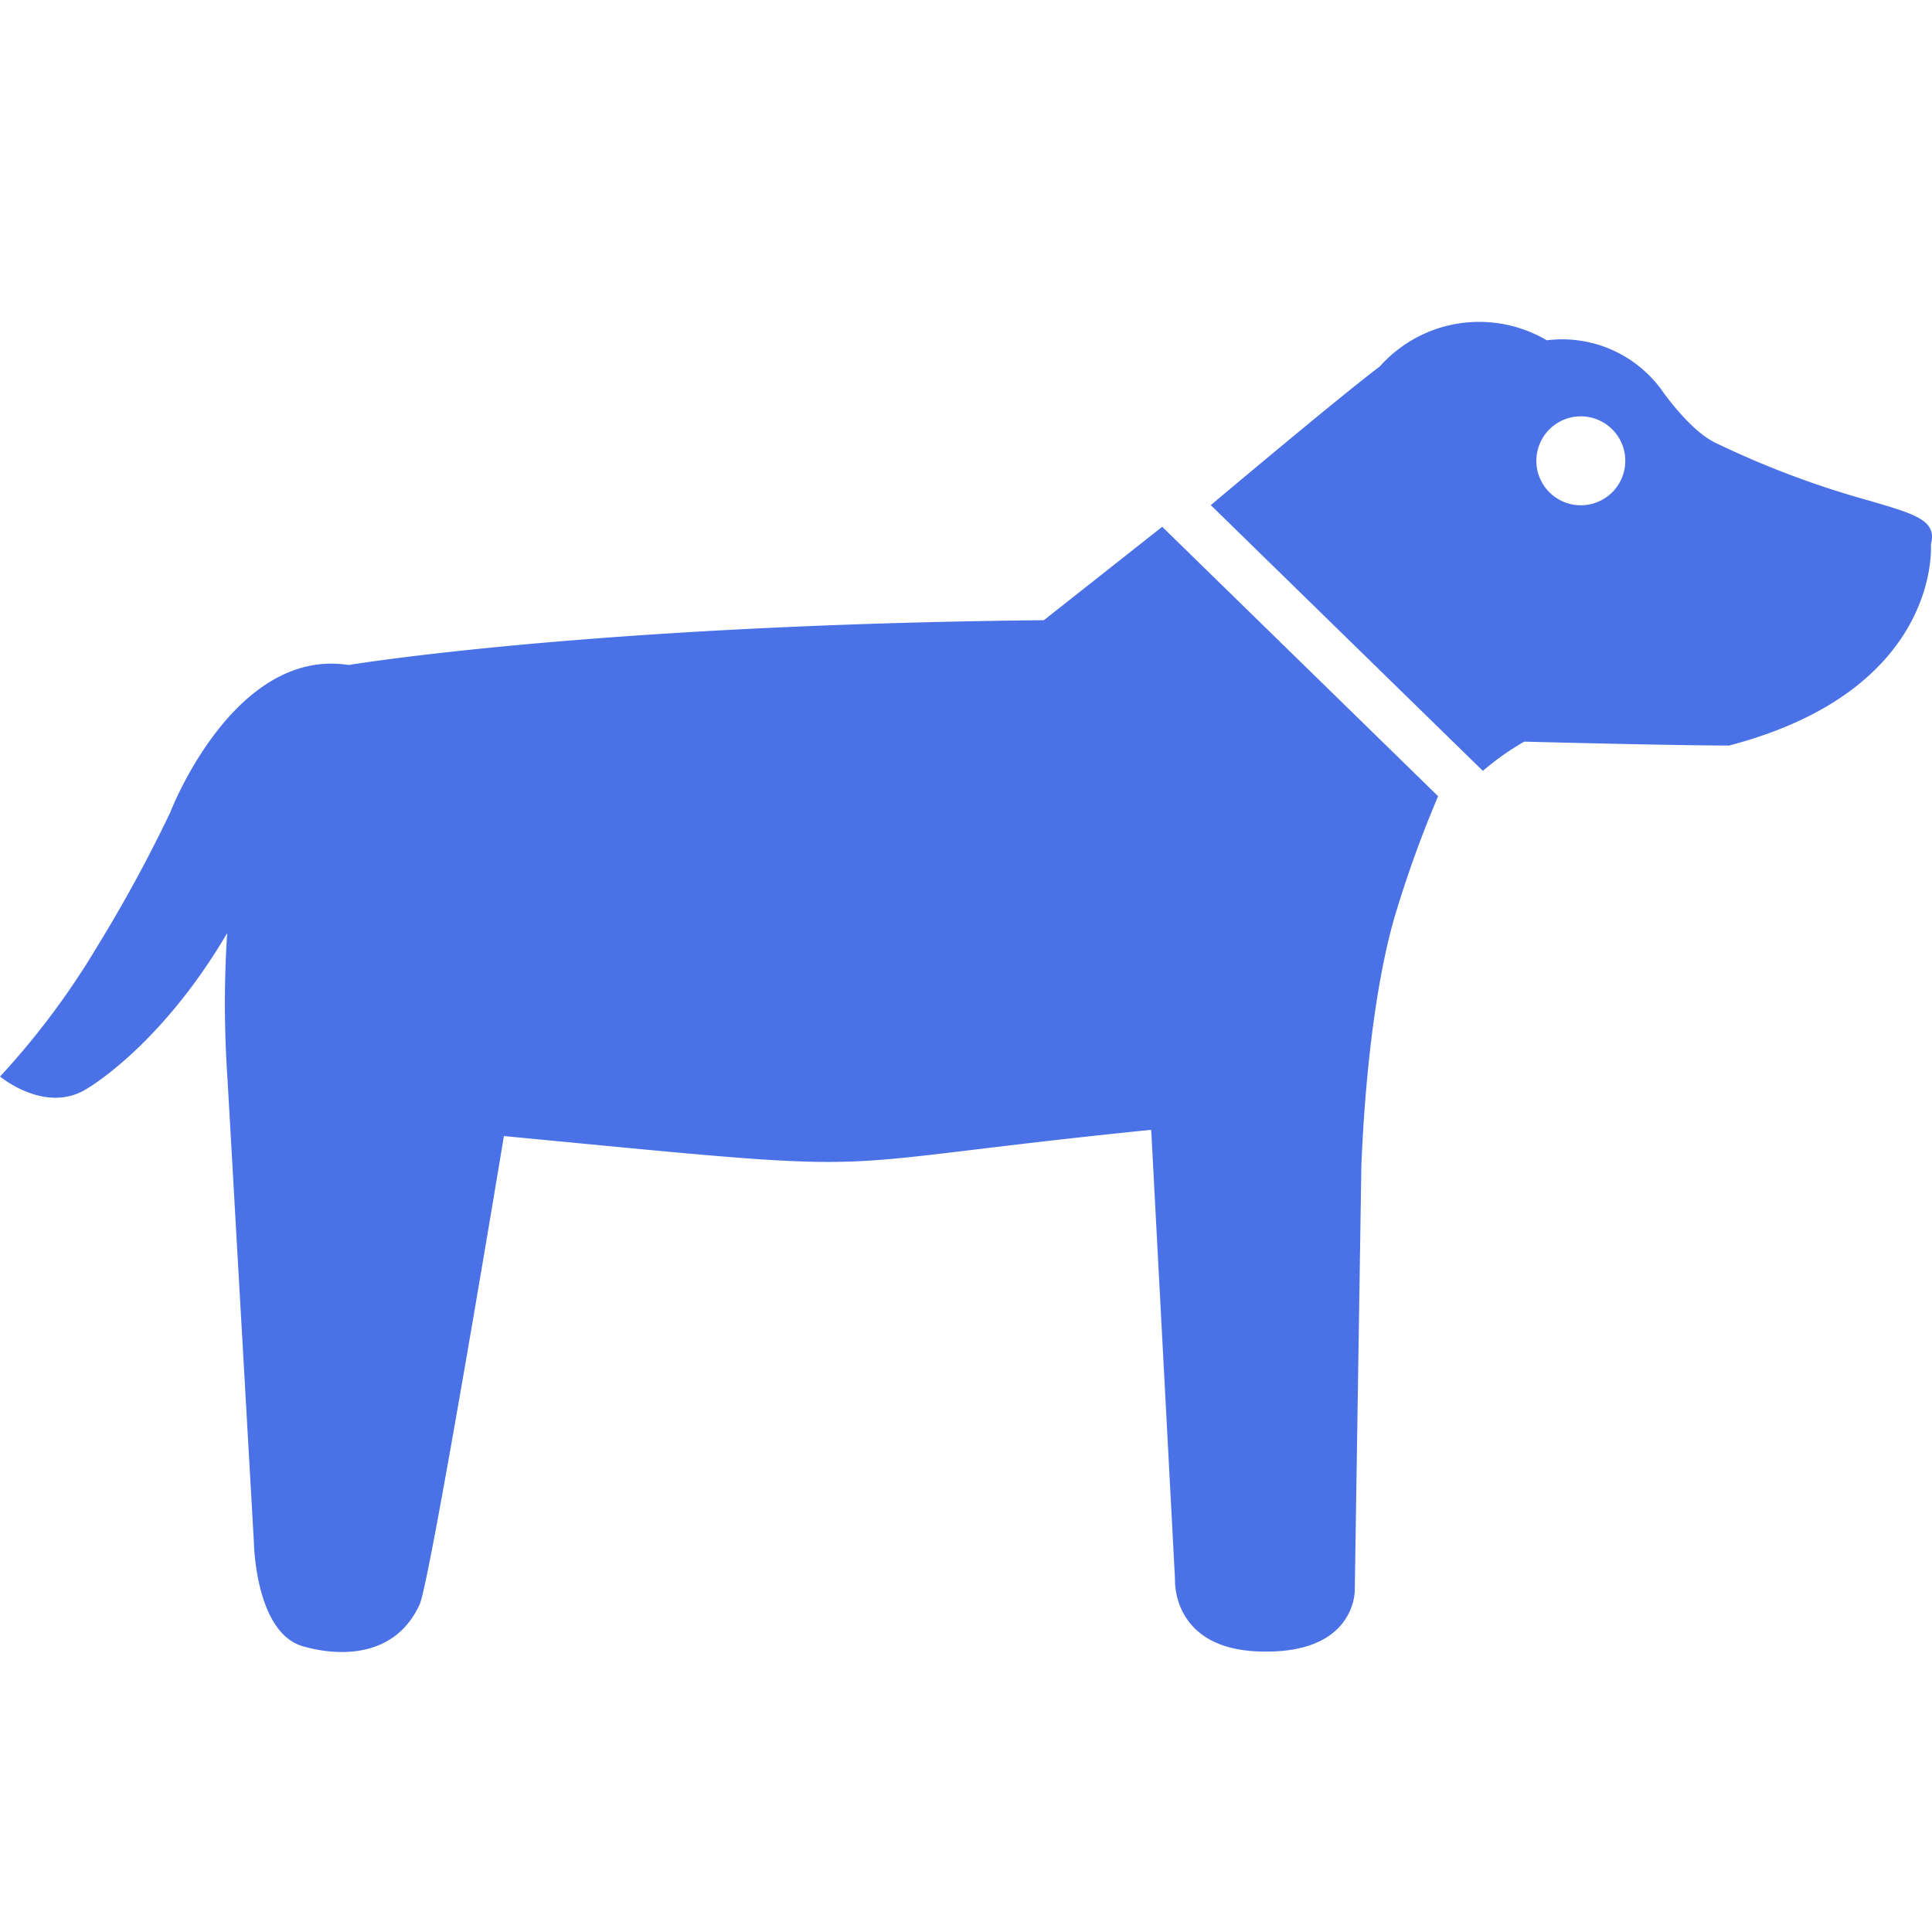 <svg xmlns="http://www.w3.org/2000/svg" xmlns:xlink="http://www.w3.org/1999/xlink" width="133" height="133" viewBox="0 0 133 133">
  <defs>
    <clipPath id="clip-path">
      <rect id="Rectangle_106" data-name="Rectangle 106" width="133" height="133" transform="translate(247.709 6858.363)" fill="none"/>
    </clipPath>
  </defs>
  <g id="rest" transform="translate(-247.709 -6858.363)">
    <g id="Group_121" data-name="Group 121" clip-path="url(#clip-path)">
      <g id="Group_120" data-name="Group 120">
        <path id="Path_86" data-name="Path 86" d="M353.483,6890.335a3.061,3.061,0,1,0,2.8-3.3A3.061,3.061,0,0,0,353.483,6890.335Zm8.529-5.241s1.934,2.836,3.74,3.728a63.052,63.052,0,0,0,10.69,4.022c3.17.928,4.633,1.356,4.19,3,0,0,.781,10.008-13.893,13.842,0,0-2.932.018-14.1-.268a18.458,18.458,0,0,0-2.848,2.013l-18.731-18.295c.477-.4,8.966-7.543,11.637-9.547a9.166,9.166,0,0,1,11.494-1.8A8.47,8.47,0,0,1,362.012,6885.094Zm-98.664,37.5a75.65,75.65,0,0,0,.022,10.055l1.818,31.9s.088,6.2,3.369,7.142c2.638.763,6.395.73,8.041-2.879.737-1.624,5.8-32.243,5.8-32.243,15,1.438,19.678,1.944,24.322,1.737,4.212-.189,8.4-.965,20.238-2.166l1.64,30.968s-.254,4.683,5.658,4.938c6.861.294,6.717-4.252,6.717-4.252l.454-29.22c.366-8.676,1.441-14.3,2.361-17.334a79.123,79.123,0,0,1,2.921-8.066l-18.992-18.547-8.146,6.431c-31.338.318-47.863,3.085-47.863,3.085-7.925-1.238-12.286,10.16-12.286,10.16a99.467,99.467,0,0,1-5.132,9.4c-.055.09-.111.179-.16.269a53.454,53.454,0,0,1-6.418,8.5s3.148,2.627,5.985.835C253.694,6933.309,258.754,6930.42,263.348,6922.6Z" fill="#4a72e6" fill-rule="evenodd"/>
      </g>
    </g>
  </g>
</svg>
